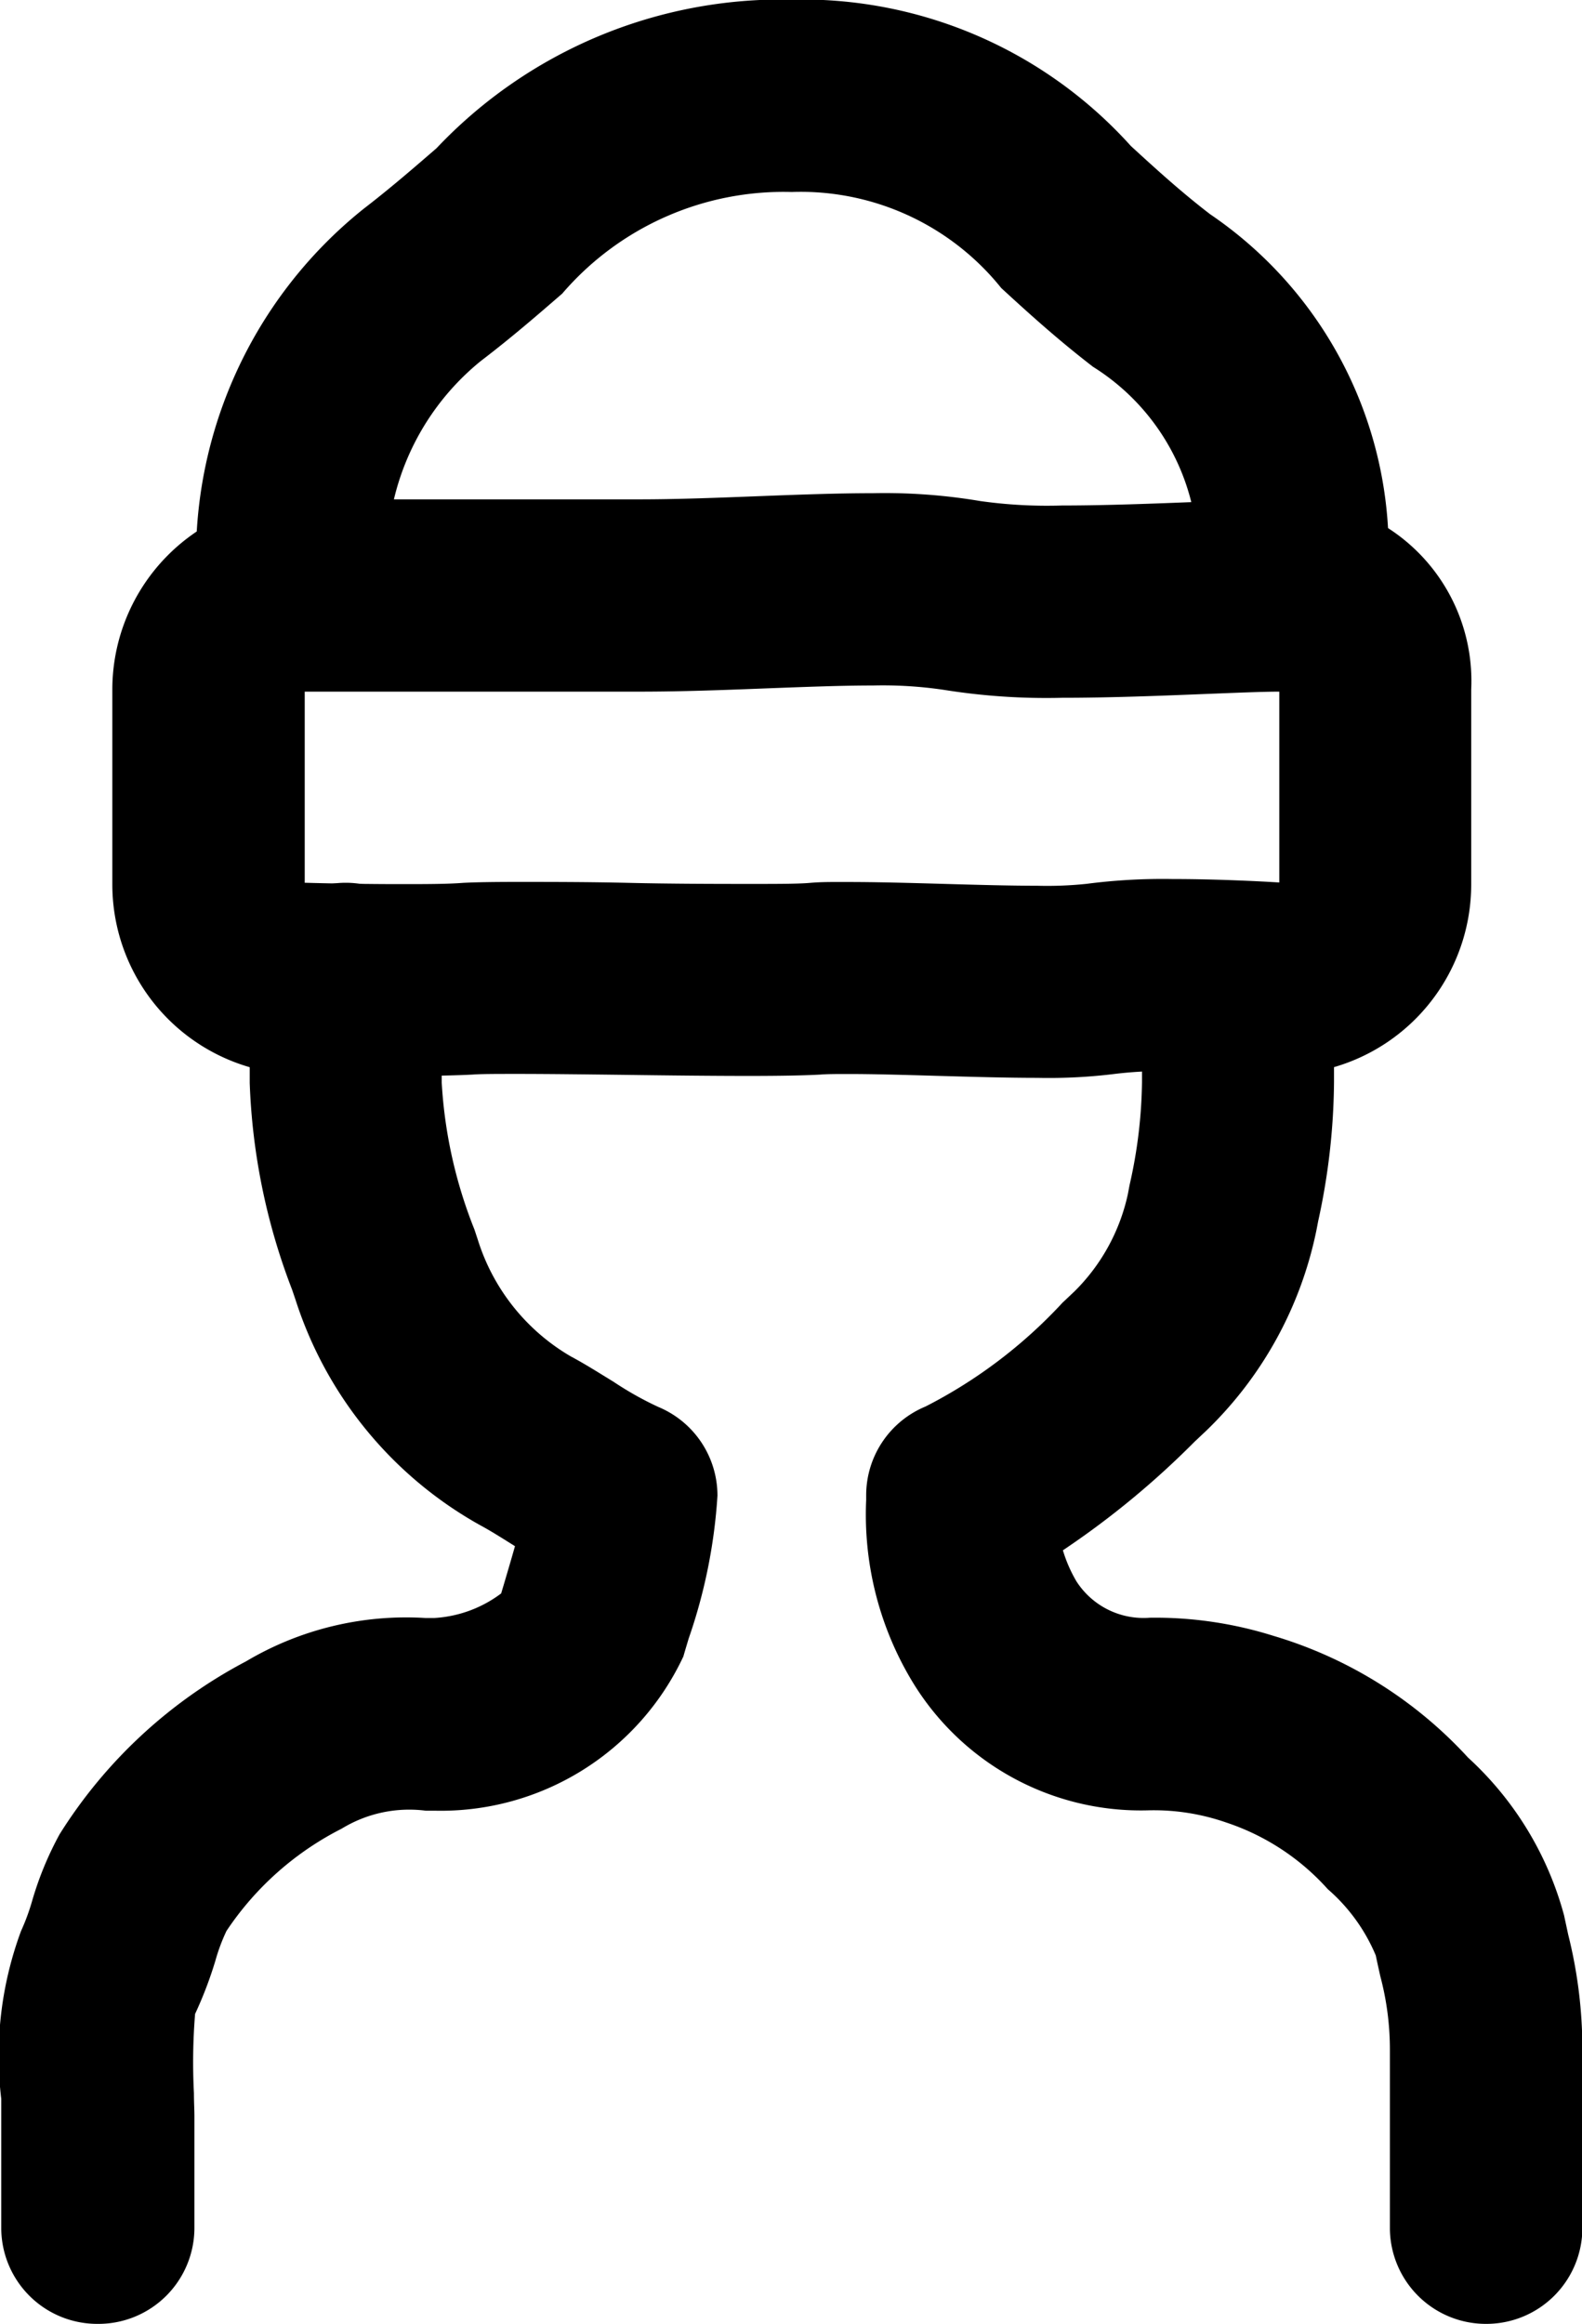 <svg xmlns="http://www.w3.org/2000/svg" width="16.478" height="24.195" viewBox="0 0 16.478 24.195"><g transform="translate(-3123.65 978.678)"><path d="M3179.341-770.49c-.324,0-.694-.011-1.052-.021-.337-.01-.655-.019-.914-.019-.122,0-.22,0-.294.006-.168.009-.406.014-.748.014-.38,0-.833-.005-1.272-.011-.42-.005-.817-.01-1.133-.01-.221,0-.38,0-.471.007-.2.01-.458.015-.771.015-.479,0-.936-.012-1.018-.014a1.981,1.981,0,0,1-1.962-1.979v-2.032a1.981,1.981,0,0,1,1.979-1.979h3.511c.4,0,.827-.017,1.242-.033s.816-.031,1.188-.031a5.989,5.989,0,0,1,1.122.082,4.987,4.987,0,0,0,.849.046c.458,0,.971-.02,1.423-.038.347-.014.647-.026.861-.026a1.893,1.893,0,0,1,1.979,1.979v2.032a1.981,1.981,0,0,1-1.979,1.979l-.067,0c-.005,0-.553-.037-1.067-.037a4.244,4.244,0,0,0-.591.028A5.582,5.582,0,0,1,3179.341-770.49Zm-1.965-2.039c.287,0,.619.009.97.019s.7.02.995.02a3.923,3.923,0,0,0,.514-.02,6.149,6.149,0,0,1,.893-.05c.458,0,.923.024,1.113.036v-1.987c-.176,0-.448.012-.761.024-.471.019-1,.04-1.5.04a6.756,6.756,0,0,1-1.229-.082,4.324,4.324,0,0,0-.741-.046c-.334,0-.711.015-1.111.03-.435.017-.884.034-1.319.034h-3.49v1.99h.007s.485.014.973.014c.279,0,.5,0,.668-.013.129-.007.312-.01.574-.01.329,0,.731,0,1.157.01s.88.011,1.248.011c.3,0,.511,0,.637-.011S3177.215-772.529,3177.375-772.529Z" transform="translate(-44.886 -196.966)"></path><path d="M3215.869-971.478a1,1,0,0,1-1-1,2.324,2.324,0,0,0-1.056-2.381c-.379-.292-.686-.572-.956-.82a2.678,2.678,0,0,0-2.182-1,3.038,3.038,0,0,0-2.391,1.058c-.245.212-.522.453-.846.7a2.637,2.637,0,0,0-.956,2.39v.05a1,1,0,0,1-1,1,1,1,0,0,1-1-1v-.048a4.65,4.65,0,0,1,1.736-3.977c.278-.214.521-.425.757-.629a4.946,4.946,0,0,1,3.7-1.547,4.607,4.607,0,0,1,3.532,1.524c.252.231.514.471.825.71a4.242,4.242,0,0,1,1.836,3.966A1,1,0,0,1,3215.869-971.478Z" transform="translate(-78.778)"></path><path d="M3485.154-602.054a1,1,0,0,1-1-1V-604.9a2.961,2.961,0,0,0-.1-.774c-.015-.068-.031-.139-.047-.216a1.869,1.869,0,0,0-.5-.69,2.456,2.456,0,0,0-1.058-.694,2.294,2.294,0,0,0-.8-.127,2.783,2.783,0,0,1-2.5-1.392,3.363,3.363,0,0,1-.45-1.838v-.05a1,1,0,0,1,.618-.924,5.1,5.1,0,0,0,1.427-1.081l.124-.117a2.029,2.029,0,0,0,.556-1.01l.019-.1a5.055,5.055,0,0,0,.129-1.069v-1.083a1,1,0,0,1,1-1,1,1,0,0,1,1,1v1.083a6.959,6.959,0,0,1-.165,1.447l-.018.094a4.016,4.016,0,0,1-1.149,2.089l-.121.114a8.95,8.95,0,0,1-1.371,1.13,1.47,1.47,0,0,0,.141.323.831.831,0,0,0,.764.379,4.106,4.106,0,0,1,1.286.188,4.477,4.477,0,0,1,2.029,1.268,3.438,3.438,0,0,1,1,1.642c.015.07.029.134.043.2a4.907,4.907,0,0,1,.148,1.208v1.844A1,1,0,0,1,3485.154-602.054Z" transform="translate(-346.027 -352.429)"></path><path d="M3124.663-602.054a1,1,0,0,1-1-1v-1.168c0-.042,0-.1,0-.175a3.742,3.742,0,0,1,.206-1.747,2.256,2.256,0,0,0,.114-.308,3.437,3.437,0,0,1,.288-.7,5.082,5.082,0,0,1,1.942-1.8,3.267,3.267,0,0,1,1.871-.451h.086a1.282,1.282,0,0,0,.7-.256l.032-.107c.032-.109.073-.247.112-.385l-.04-.025c-.115-.072-.223-.14-.324-.194a4.133,4.133,0,0,1-1.923-2.35l-.034-.1a6.614,6.614,0,0,1-.442-2.155v-1.083a1,1,0,0,1,1-1,1,1,0,0,1,1,1v1.083a4.857,4.857,0,0,0,.341,1.528l.035.106a2.147,2.147,0,0,0,.968,1.214c.161.086.3.176.442.262a3.468,3.468,0,0,0,.469.264,1,1,0,0,1,.617.924,5.593,5.593,0,0,1-.3,1.488c-.019.064-.038.126-.055.186a2.79,2.79,0,0,1-2.592,1.606h-.092a1.349,1.349,0,0,0-.875.187,3.156,3.156,0,0,0-1.2,1.065,1.928,1.928,0,0,0-.115.308,4.136,4.136,0,0,1-.212.556,6.231,6.231,0,0,0-.012.826c0,.092.005.172.005.237v1.168A1,1,0,0,1,3124.663-602.054Z" transform="translate(0 -352.429)"></path></g></svg>